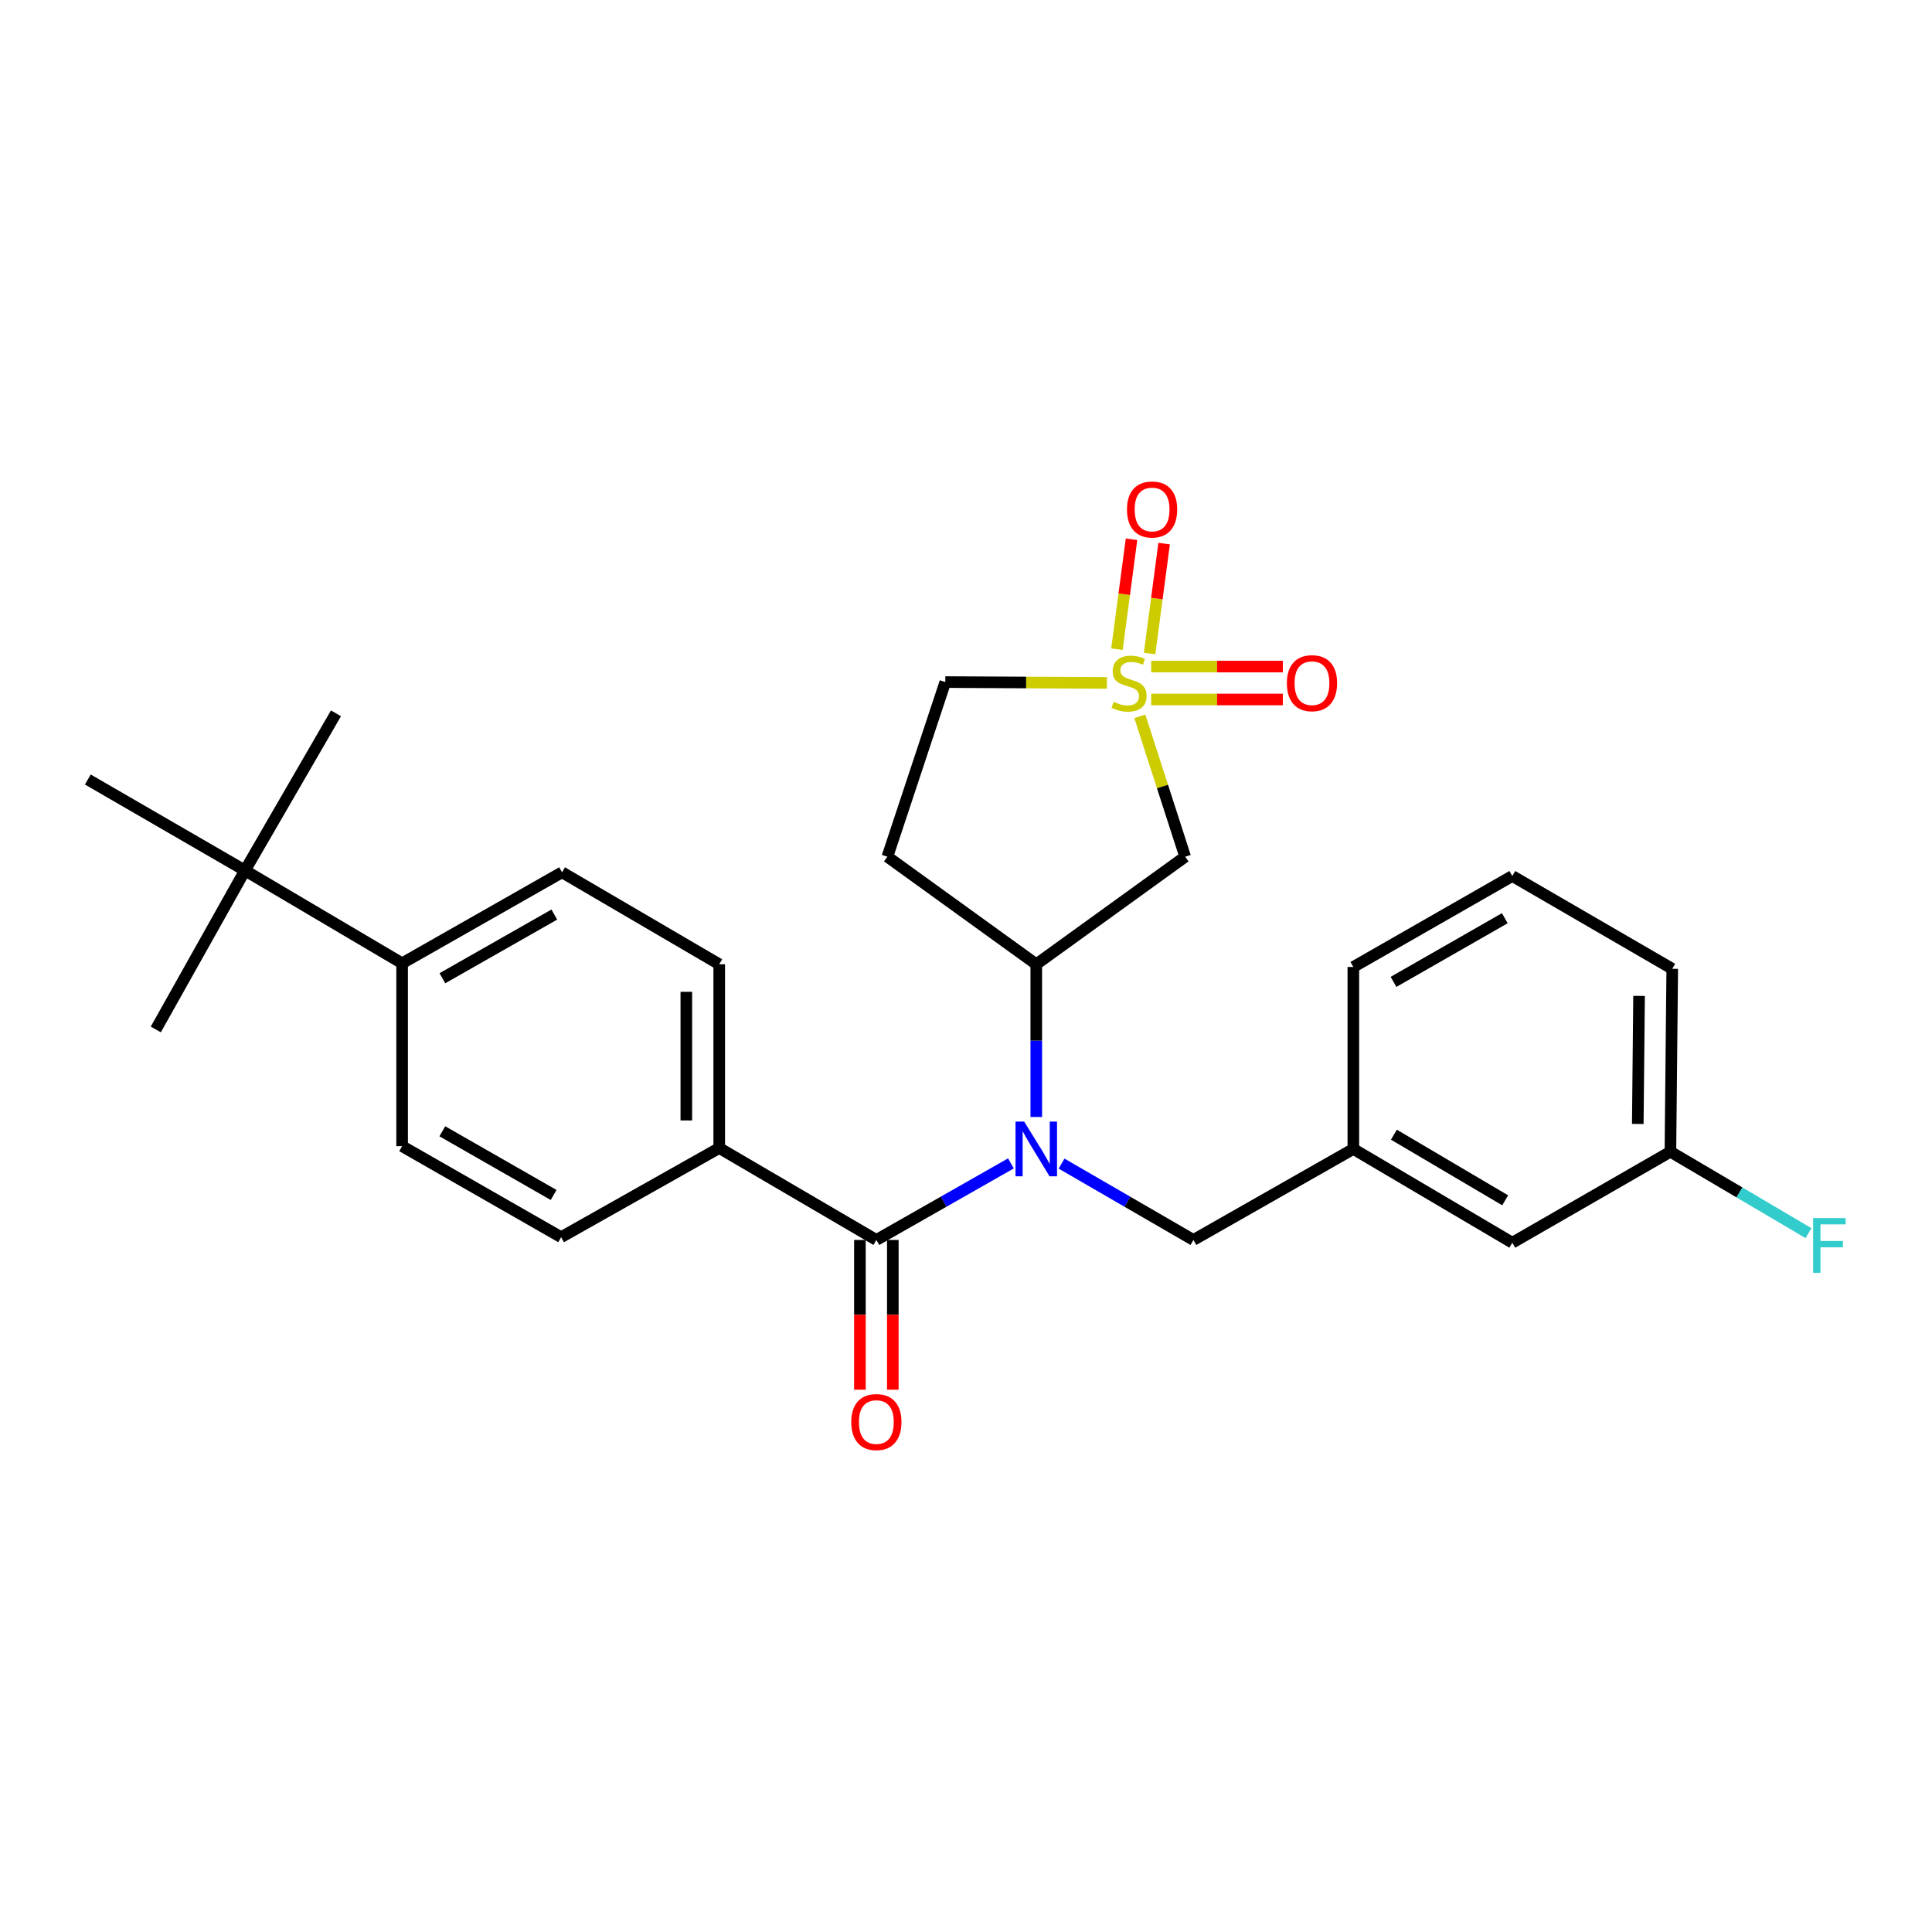 <?xml version='1.0' encoding='iso-8859-1'?>
<svg version='1.1' baseProfile='full'
              xmlns='http://www.w3.org/2000/svg'
                      xmlns:rdkit='http://www.rdkit.org/xml'
                      xmlns:xlink='http://www.w3.org/1999/xlink'
                  xml:space='preserve'
width='1000px' height='1000px' viewBox='0 0 1000 1000'>
<!-- END OF HEADER -->
<rect style='opacity:1.0;fill:#FFFFFF;stroke:none' width='1000' height='1000' x='0' y='0'> </rect>
<path class='bond-2' d='M 589.972,370.773 L 601.707,407.105' style='fill:none;fill-rule:evenodd;stroke:#CCCC00;stroke-width:6px;stroke-linecap:butt;stroke-linejoin:miter;stroke-opacity:1' />
<path class='bond-2' d='M 601.707,407.105 L 613.442,443.437' style='fill:none;fill-rule:evenodd;stroke:#000000;stroke-width:6px;stroke-linecap:butt;stroke-linejoin:miter;stroke-opacity:1' />
<path class='bond-5' d='M 595.017,338.263 L 598.786,309.811' style='fill:none;fill-rule:evenodd;stroke:#CCCC00;stroke-width:6px;stroke-linecap:butt;stroke-linejoin:miter;stroke-opacity:1' />
<path class='bond-5' d='M 598.786,309.811 L 602.556,281.359' style='fill:none;fill-rule:evenodd;stroke:#FF0000;stroke-width:6px;stroke-linecap:butt;stroke-linejoin:miter;stroke-opacity:1' />
<path class='bond-5' d='M 578.133,336.026 L 581.903,307.574' style='fill:none;fill-rule:evenodd;stroke:#CCCC00;stroke-width:6px;stroke-linecap:butt;stroke-linejoin:miter;stroke-opacity:1' />
<path class='bond-5' d='M 581.903,307.574 L 585.673,279.122' style='fill:none;fill-rule:evenodd;stroke:#FF0000;stroke-width:6px;stroke-linecap:butt;stroke-linejoin:miter;stroke-opacity:1' />
<path class='bond-6' d='M 595.85,362.047 L 629.924,362.047' style='fill:none;fill-rule:evenodd;stroke:#CCCC00;stroke-width:6px;stroke-linecap:butt;stroke-linejoin:miter;stroke-opacity:1' />
<path class='bond-6' d='M 629.924,362.047 L 663.997,362.047' style='fill:none;fill-rule:evenodd;stroke:#FF0000;stroke-width:6px;stroke-linecap:butt;stroke-linejoin:miter;stroke-opacity:1' />
<path class='bond-6' d='M 595.85,345.016 L 629.924,345.016' style='fill:none;fill-rule:evenodd;stroke:#CCCC00;stroke-width:6px;stroke-linecap:butt;stroke-linejoin:miter;stroke-opacity:1' />
<path class='bond-6' d='M 629.924,345.016 L 663.997,345.016' style='fill:none;fill-rule:evenodd;stroke:#FF0000;stroke-width:6px;stroke-linecap:butt;stroke-linejoin:miter;stroke-opacity:1' />
<path class='bond-9' d='M 572.946,353.472 L 531.115,353.256' style='fill:none;fill-rule:evenodd;stroke:#CCCC00;stroke-width:6px;stroke-linecap:butt;stroke-linejoin:miter;stroke-opacity:1' />
<path class='bond-9' d='M 531.115,353.256 L 489.285,353.039' style='fill:none;fill-rule:evenodd;stroke:#000000;stroke-width:6px;stroke-linecap:butt;stroke-linejoin:miter;stroke-opacity:1' />
<path class='bond-0' d='M 536.376,578.151 L 536.376,538.625' style='fill:none;fill-rule:evenodd;stroke:#0000FF;stroke-width:6px;stroke-linecap:butt;stroke-linejoin:miter;stroke-opacity:1' />
<path class='bond-0' d='M 536.376,538.625 L 536.376,499.1' style='fill:none;fill-rule:evenodd;stroke:#000000;stroke-width:6px;stroke-linecap:butt;stroke-linejoin:miter;stroke-opacity:1' />
<path class='bond-1' d='M 523.255,602.167 L 488.43,621.984' style='fill:none;fill-rule:evenodd;stroke:#0000FF;stroke-width:6px;stroke-linecap:butt;stroke-linejoin:miter;stroke-opacity:1' />
<path class='bond-1' d='M 488.43,621.984 L 453.605,641.801' style='fill:none;fill-rule:evenodd;stroke:#000000;stroke-width:6px;stroke-linecap:butt;stroke-linejoin:miter;stroke-opacity:1' />
<path class='bond-7' d='M 549.466,602.281 L 583.587,622.041' style='fill:none;fill-rule:evenodd;stroke:#0000FF;stroke-width:6px;stroke-linecap:butt;stroke-linejoin:miter;stroke-opacity:1' />
<path class='bond-7' d='M 583.587,622.041 L 617.709,641.801' style='fill:none;fill-rule:evenodd;stroke:#000000;stroke-width:6px;stroke-linecap:butt;stroke-linejoin:miter;stroke-opacity:1' />
<path class='bond-4' d='M 453.605,641.801 L 372.272,594.209' style='fill:none;fill-rule:evenodd;stroke:#000000;stroke-width:6px;stroke-linecap:butt;stroke-linejoin:miter;stroke-opacity:1' />
<path class='bond-10' d='M 445.089,641.801 L 445.089,680.551' style='fill:none;fill-rule:evenodd;stroke:#000000;stroke-width:6px;stroke-linecap:butt;stroke-linejoin:miter;stroke-opacity:1' />
<path class='bond-10' d='M 445.089,680.551 L 445.089,719.3' style='fill:none;fill-rule:evenodd;stroke:#FF0000;stroke-width:6px;stroke-linecap:butt;stroke-linejoin:miter;stroke-opacity:1' />
<path class='bond-10' d='M 462.12,641.801 L 462.12,680.551' style='fill:none;fill-rule:evenodd;stroke:#000000;stroke-width:6px;stroke-linecap:butt;stroke-linejoin:miter;stroke-opacity:1' />
<path class='bond-10' d='M 462.12,680.551 L 462.12,719.3' style='fill:none;fill-rule:evenodd;stroke:#FF0000;stroke-width:6px;stroke-linecap:butt;stroke-linejoin:miter;stroke-opacity:1' />
<path class='bond-3' d='M 613.442,443.437 L 536.376,499.1' style='fill:none;fill-rule:evenodd;stroke:#000000;stroke-width:6px;stroke-linecap:butt;stroke-linejoin:miter;stroke-opacity:1' />
<path class='bond-27' d='M 536.376,499.1 L 459.31,443.437' style='fill:none;fill-rule:evenodd;stroke:#000000;stroke-width:6px;stroke-linecap:butt;stroke-linejoin:miter;stroke-opacity:1' />
<path class='bond-14' d='M 372.272,594.209 L 290.437,640.363' style='fill:none;fill-rule:evenodd;stroke:#000000;stroke-width:6px;stroke-linecap:butt;stroke-linejoin:miter;stroke-opacity:1' />
<path class='bond-15' d='M 372.272,594.209 L 372.272,499.1' style='fill:none;fill-rule:evenodd;stroke:#000000;stroke-width:6px;stroke-linecap:butt;stroke-linejoin:miter;stroke-opacity:1' />
<path class='bond-15' d='M 355.241,579.943 L 355.241,513.366' style='fill:none;fill-rule:evenodd;stroke:#000000;stroke-width:6px;stroke-linecap:butt;stroke-linejoin:miter;stroke-opacity:1' />
<path class='bond-13' d='M 617.709,641.801 L 700.489,594.701' style='fill:none;fill-rule:evenodd;stroke:#000000;stroke-width:6px;stroke-linecap:butt;stroke-linejoin:miter;stroke-opacity:1' />
<path class='bond-8' d='M 459.31,443.437 L 489.285,353.039' style='fill:none;fill-rule:evenodd;stroke:#000000;stroke-width:6px;stroke-linecap:butt;stroke-linejoin:miter;stroke-opacity:1' />
<path class='bond-11' d='M 126.797,450.561 L 208.139,498.598' style='fill:none;fill-rule:evenodd;stroke:#000000;stroke-width:6px;stroke-linecap:butt;stroke-linejoin:miter;stroke-opacity:1' />
<path class='bond-22' d='M 126.797,450.561 L 80.643,532.84' style='fill:none;fill-rule:evenodd;stroke:#000000;stroke-width:6px;stroke-linecap:butt;stroke-linejoin:miter;stroke-opacity:1' />
<path class='bond-23' d='M 126.797,450.561 L 45.455,403.47' style='fill:none;fill-rule:evenodd;stroke:#000000;stroke-width:6px;stroke-linecap:butt;stroke-linejoin:miter;stroke-opacity:1' />
<path class='bond-24' d='M 126.797,450.561 L 173.897,369.219' style='fill:none;fill-rule:evenodd;stroke:#000000;stroke-width:6px;stroke-linecap:butt;stroke-linejoin:miter;stroke-opacity:1' />
<path class='bond-12' d='M 208.139,498.598 L 290.91,451.507' style='fill:none;fill-rule:evenodd;stroke:#000000;stroke-width:6px;stroke-linecap:butt;stroke-linejoin:miter;stroke-opacity:1' />
<path class='bond-12' d='M 228.977,506.338 L 286.917,473.374' style='fill:none;fill-rule:evenodd;stroke:#000000;stroke-width:6px;stroke-linecap:butt;stroke-linejoin:miter;stroke-opacity:1' />
<path class='bond-28' d='M 208.139,498.598 L 208.139,593.263' style='fill:none;fill-rule:evenodd;stroke:#000000;stroke-width:6px;stroke-linecap:butt;stroke-linejoin:miter;stroke-opacity:1' />
<path class='bond-18' d='M 700.489,594.701 L 782.768,643.23' style='fill:none;fill-rule:evenodd;stroke:#000000;stroke-width:6px;stroke-linecap:butt;stroke-linejoin:miter;stroke-opacity:1' />
<path class='bond-18' d='M 721.484,587.311 L 779.079,621.281' style='fill:none;fill-rule:evenodd;stroke:#000000;stroke-width:6px;stroke-linecap:butt;stroke-linejoin:miter;stroke-opacity:1' />
<path class='bond-25' d='M 700.489,594.701 L 700.489,500.5' style='fill:none;fill-rule:evenodd;stroke:#000000;stroke-width:6px;stroke-linecap:butt;stroke-linejoin:miter;stroke-opacity:1' />
<path class='bond-17' d='M 290.437,640.363 L 208.139,593.263' style='fill:none;fill-rule:evenodd;stroke:#000000;stroke-width:6px;stroke-linecap:butt;stroke-linejoin:miter;stroke-opacity:1' />
<path class='bond-17' d='M 286.552,618.517 L 228.944,585.546' style='fill:none;fill-rule:evenodd;stroke:#000000;stroke-width:6px;stroke-linecap:butt;stroke-linejoin:miter;stroke-opacity:1' />
<path class='bond-16' d='M 372.272,499.1 L 290.91,451.507' style='fill:none;fill-rule:evenodd;stroke:#000000;stroke-width:6px;stroke-linecap:butt;stroke-linejoin:miter;stroke-opacity:1' />
<path class='bond-19' d='M 782.768,643.23 L 864.603,596.13' style='fill:none;fill-rule:evenodd;stroke:#000000;stroke-width:6px;stroke-linecap:butt;stroke-linejoin:miter;stroke-opacity:1' />
<path class='bond-20' d='M 864.603,596.13 L 900.343,617.203' style='fill:none;fill-rule:evenodd;stroke:#000000;stroke-width:6px;stroke-linecap:butt;stroke-linejoin:miter;stroke-opacity:1' />
<path class='bond-20' d='M 900.343,617.203 L 936.083,638.277' style='fill:none;fill-rule:evenodd;stroke:#33CCCC;stroke-width:6px;stroke-linecap:butt;stroke-linejoin:miter;stroke-opacity:1' />
<path class='bond-29' d='M 864.603,596.13 L 865.549,501.446' style='fill:none;fill-rule:evenodd;stroke:#000000;stroke-width:6px;stroke-linecap:butt;stroke-linejoin:miter;stroke-opacity:1' />
<path class='bond-29' d='M 847.715,581.757 L 848.377,515.479' style='fill:none;fill-rule:evenodd;stroke:#000000;stroke-width:6px;stroke-linecap:butt;stroke-linejoin:miter;stroke-opacity:1' />
<path class='bond-21' d='M 782.768,453.419 L 700.489,500.5' style='fill:none;fill-rule:evenodd;stroke:#000000;stroke-width:6px;stroke-linecap:butt;stroke-linejoin:miter;stroke-opacity:1' />
<path class='bond-21' d='M 778.885,475.263 L 721.29,508.22' style='fill:none;fill-rule:evenodd;stroke:#000000;stroke-width:6px;stroke-linecap:butt;stroke-linejoin:miter;stroke-opacity:1' />
<path class='bond-26' d='M 782.768,453.419 L 865.549,501.446' style='fill:none;fill-rule:evenodd;stroke:#000000;stroke-width:6px;stroke-linecap:butt;stroke-linejoin:miter;stroke-opacity:1' />
<path  class='atom-0' d='M 576.404 363.251
Q 576.724 363.371, 578.044 363.931
Q 579.364 364.491, 580.804 364.851
Q 582.284 365.171, 583.724 365.171
Q 586.404 365.171, 587.964 363.891
Q 589.524 362.571, 589.524 360.291
Q 589.524 358.731, 588.724 357.771
Q 587.964 356.811, 586.764 356.291
Q 585.564 355.771, 583.564 355.171
Q 581.044 354.411, 579.524 353.691
Q 578.044 352.971, 576.964 351.451
Q 575.924 349.931, 575.924 347.371
Q 575.924 343.811, 578.324 341.611
Q 580.764 339.411, 585.564 339.411
Q 588.844 339.411, 592.564 340.971
L 591.644 344.051
Q 588.244 342.651, 585.684 342.651
Q 582.924 342.651, 581.404 343.811
Q 579.884 344.931, 579.924 346.891
Q 579.924 348.411, 580.684 349.331
Q 581.484 350.251, 582.604 350.771
Q 583.764 351.291, 585.684 351.891
Q 588.244 352.691, 589.764 353.491
Q 591.284 354.291, 592.364 355.931
Q 593.484 357.531, 593.484 360.291
Q 593.484 364.211, 590.844 366.331
Q 588.244 368.411, 583.884 368.411
Q 581.364 368.411, 579.444 367.851
Q 577.564 367.331, 575.324 366.411
L 576.404 363.251
' fill='#CCCC00'/>
<path  class='atom-1' d='M 530.116 580.541
L 539.396 595.541
Q 540.316 597.021, 541.796 599.701
Q 543.276 602.381, 543.356 602.541
L 543.356 580.541
L 547.116 580.541
L 547.116 608.861
L 543.236 608.861
L 533.276 592.461
Q 532.116 590.541, 530.876 588.341
Q 529.676 586.141, 529.316 585.461
L 529.316 608.861
L 525.636 608.861
L 525.636 580.541
L 530.116 580.541
' fill='#0000FF'/>
<path  class='atom-6' d='M 583.316 263.706
Q 583.316 256.906, 586.676 253.106
Q 590.036 249.306, 596.316 249.306
Q 602.596 249.306, 605.956 253.106
Q 609.316 256.906, 609.316 263.706
Q 609.316 270.586, 605.916 274.506
Q 602.516 278.386, 596.316 278.386
Q 590.076 278.386, 586.676 274.506
Q 583.316 270.626, 583.316 263.706
M 596.316 275.186
Q 600.636 275.186, 602.956 272.306
Q 605.316 269.386, 605.316 263.706
Q 605.316 258.146, 602.956 255.346
Q 600.636 252.506, 596.316 252.506
Q 591.996 252.506, 589.636 255.306
Q 587.316 258.106, 587.316 263.706
Q 587.316 269.426, 589.636 272.306
Q 591.996 275.186, 596.316 275.186
' fill='#FF0000'/>
<path  class='atom-7' d='M 666.077 353.611
Q 666.077 346.811, 669.437 343.011
Q 672.797 339.211, 679.077 339.211
Q 685.357 339.211, 688.717 343.011
Q 692.077 346.811, 692.077 353.611
Q 692.077 360.491, 688.677 364.411
Q 685.277 368.291, 679.077 368.291
Q 672.837 368.291, 669.437 364.411
Q 666.077 360.531, 666.077 353.611
M 679.077 365.091
Q 683.397 365.091, 685.717 362.211
Q 688.077 359.291, 688.077 353.611
Q 688.077 348.051, 685.717 345.251
Q 683.397 342.411, 679.077 342.411
Q 674.757 342.411, 672.397 345.211
Q 670.077 348.011, 670.077 353.611
Q 670.077 359.331, 672.397 362.211
Q 674.757 365.091, 679.077 365.091
' fill='#FF0000'/>
<path  class='atom-11' d='M 440.605 736.054
Q 440.605 729.254, 443.965 725.454
Q 447.325 721.654, 453.605 721.654
Q 459.885 721.654, 463.245 725.454
Q 466.605 729.254, 466.605 736.054
Q 466.605 742.934, 463.205 746.854
Q 459.805 750.734, 453.605 750.734
Q 447.365 750.734, 443.965 746.854
Q 440.605 742.974, 440.605 736.054
M 453.605 747.534
Q 457.925 747.534, 460.245 744.654
Q 462.605 741.734, 462.605 736.054
Q 462.605 730.494, 460.245 727.694
Q 457.925 724.854, 453.605 724.854
Q 449.285 724.854, 446.925 727.654
Q 444.605 730.454, 444.605 736.054
Q 444.605 741.774, 446.925 744.654
Q 449.285 747.534, 453.605 747.534
' fill='#FF0000'/>
<path  class='atom-21' d='M 938.471 630.489
L 955.311 630.489
L 955.311 633.729
L 942.271 633.729
L 942.271 642.329
L 953.871 642.329
L 953.871 645.609
L 942.271 645.609
L 942.271 658.809
L 938.471 658.809
L 938.471 630.489
' fill='#33CCCC'/>
</svg>
